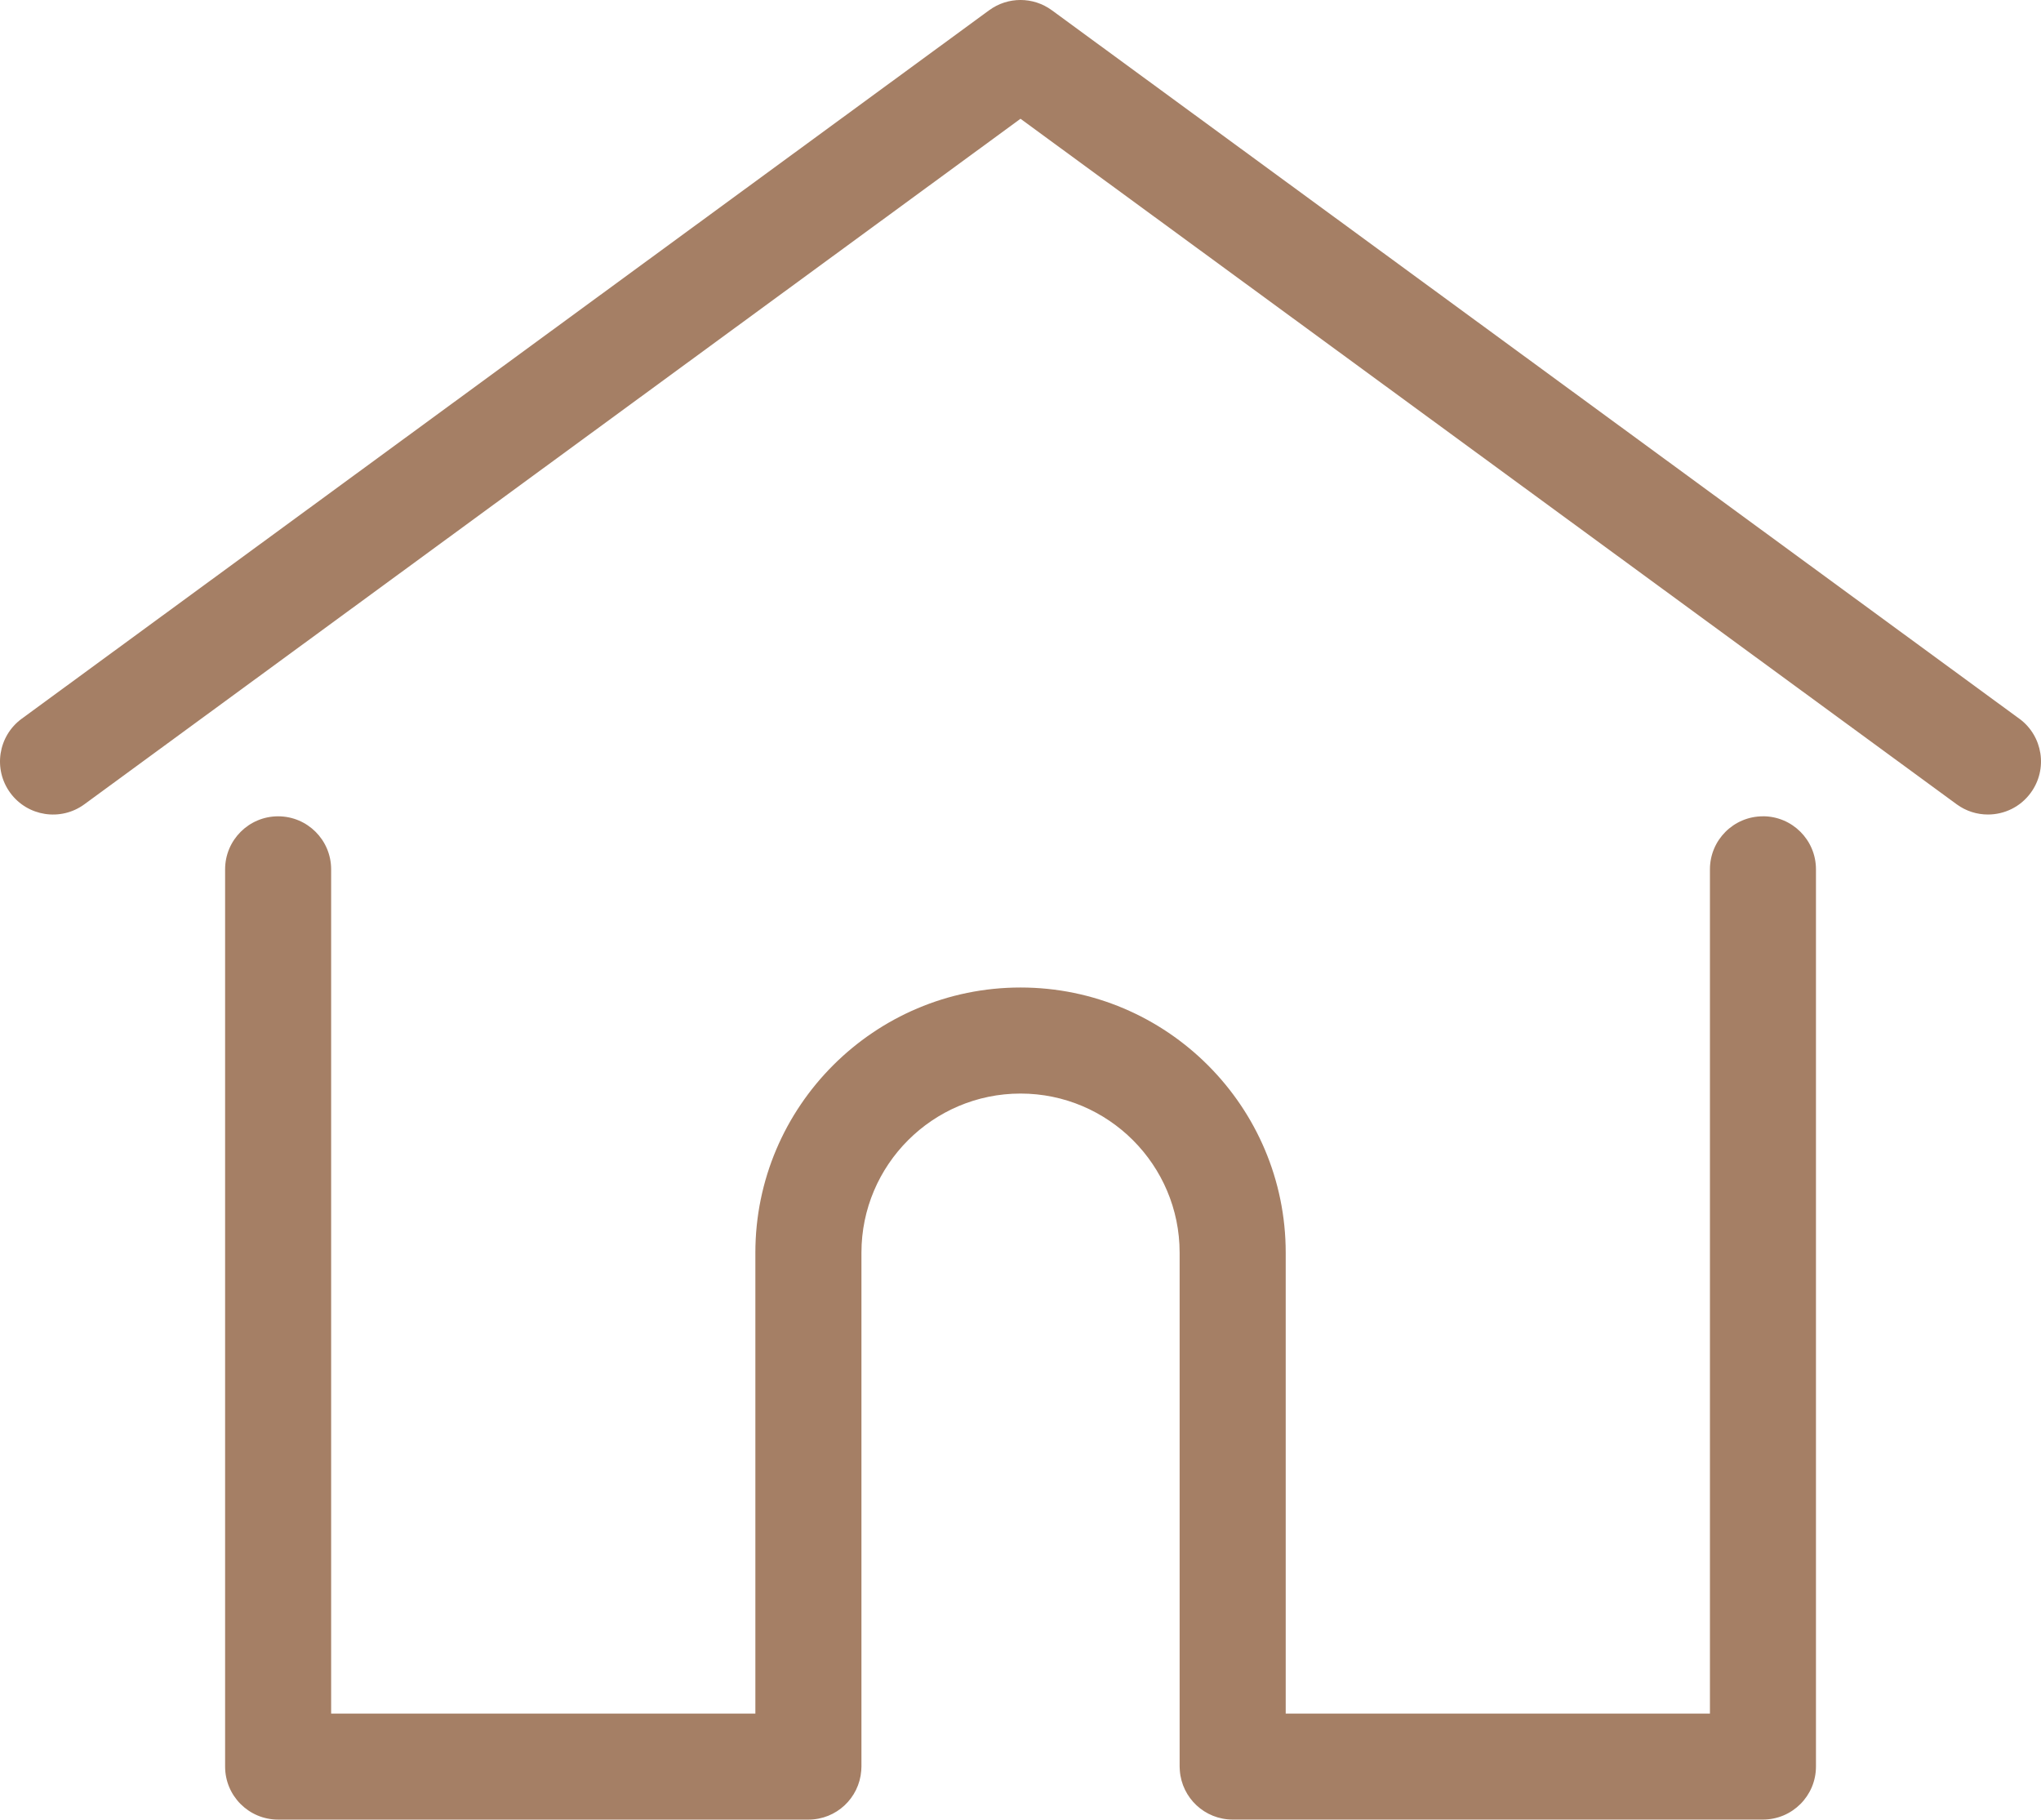<svg xmlns="http://www.w3.org/2000/svg" id="Camada_2" data-name="Camada 2" viewBox="0 0 512 456.41"><defs><style>      .cls-1 {        fill: #a57f65;        stroke-width: 0px;      }    </style></defs><g id="Layer_1" data-name="Layer 1"><g><path class="cls-1" d="m506.56,180.27L263.86,2.57c-4.68-3.43-11.04-3.43-15.72,0L5.45,180.27c-5.93,4.34-7.22,12.66-2.88,18.59s12.67,7.21,18.59,2.88L256,29.79l234.84,171.94c2.37,1.74,5.12,2.57,7.85,2.57,4.1,0,8.14-1.88,10.74-5.45,4.34-5.93,3.05-14.25-2.87-18.59Z"></path><path class="cls-1" d="m442.25,204.75c-7.35,0-13.3,5.96-13.3,13.3v211.75h-106.42v-115.59c0-36.68-29.84-66.52-66.52-66.52s-66.52,29.84-66.52,66.52v115.59h-106.42v-211.75c0-7.35-5.96-13.3-13.3-13.3s-13.3,5.96-13.3,13.3v225.05c0,7.35,5.96,13.3,13.3,13.3h133.03c7,0,12.72-5.4,13.25-12.27.03-.31.05-.65.05-1.04v-128.89c0-22.01,17.9-39.91,39.91-39.91s39.91,17.91,39.91,39.91v128.89c0,.38.02.72.05,1.02.52,6.87,6.25,12.28,13.25,12.28h133.03c7.35,0,13.3-5.96,13.3-13.3v-225.05c0-7.35-5.96-13.3-13.3-13.3Z"></path></g></g></svg>